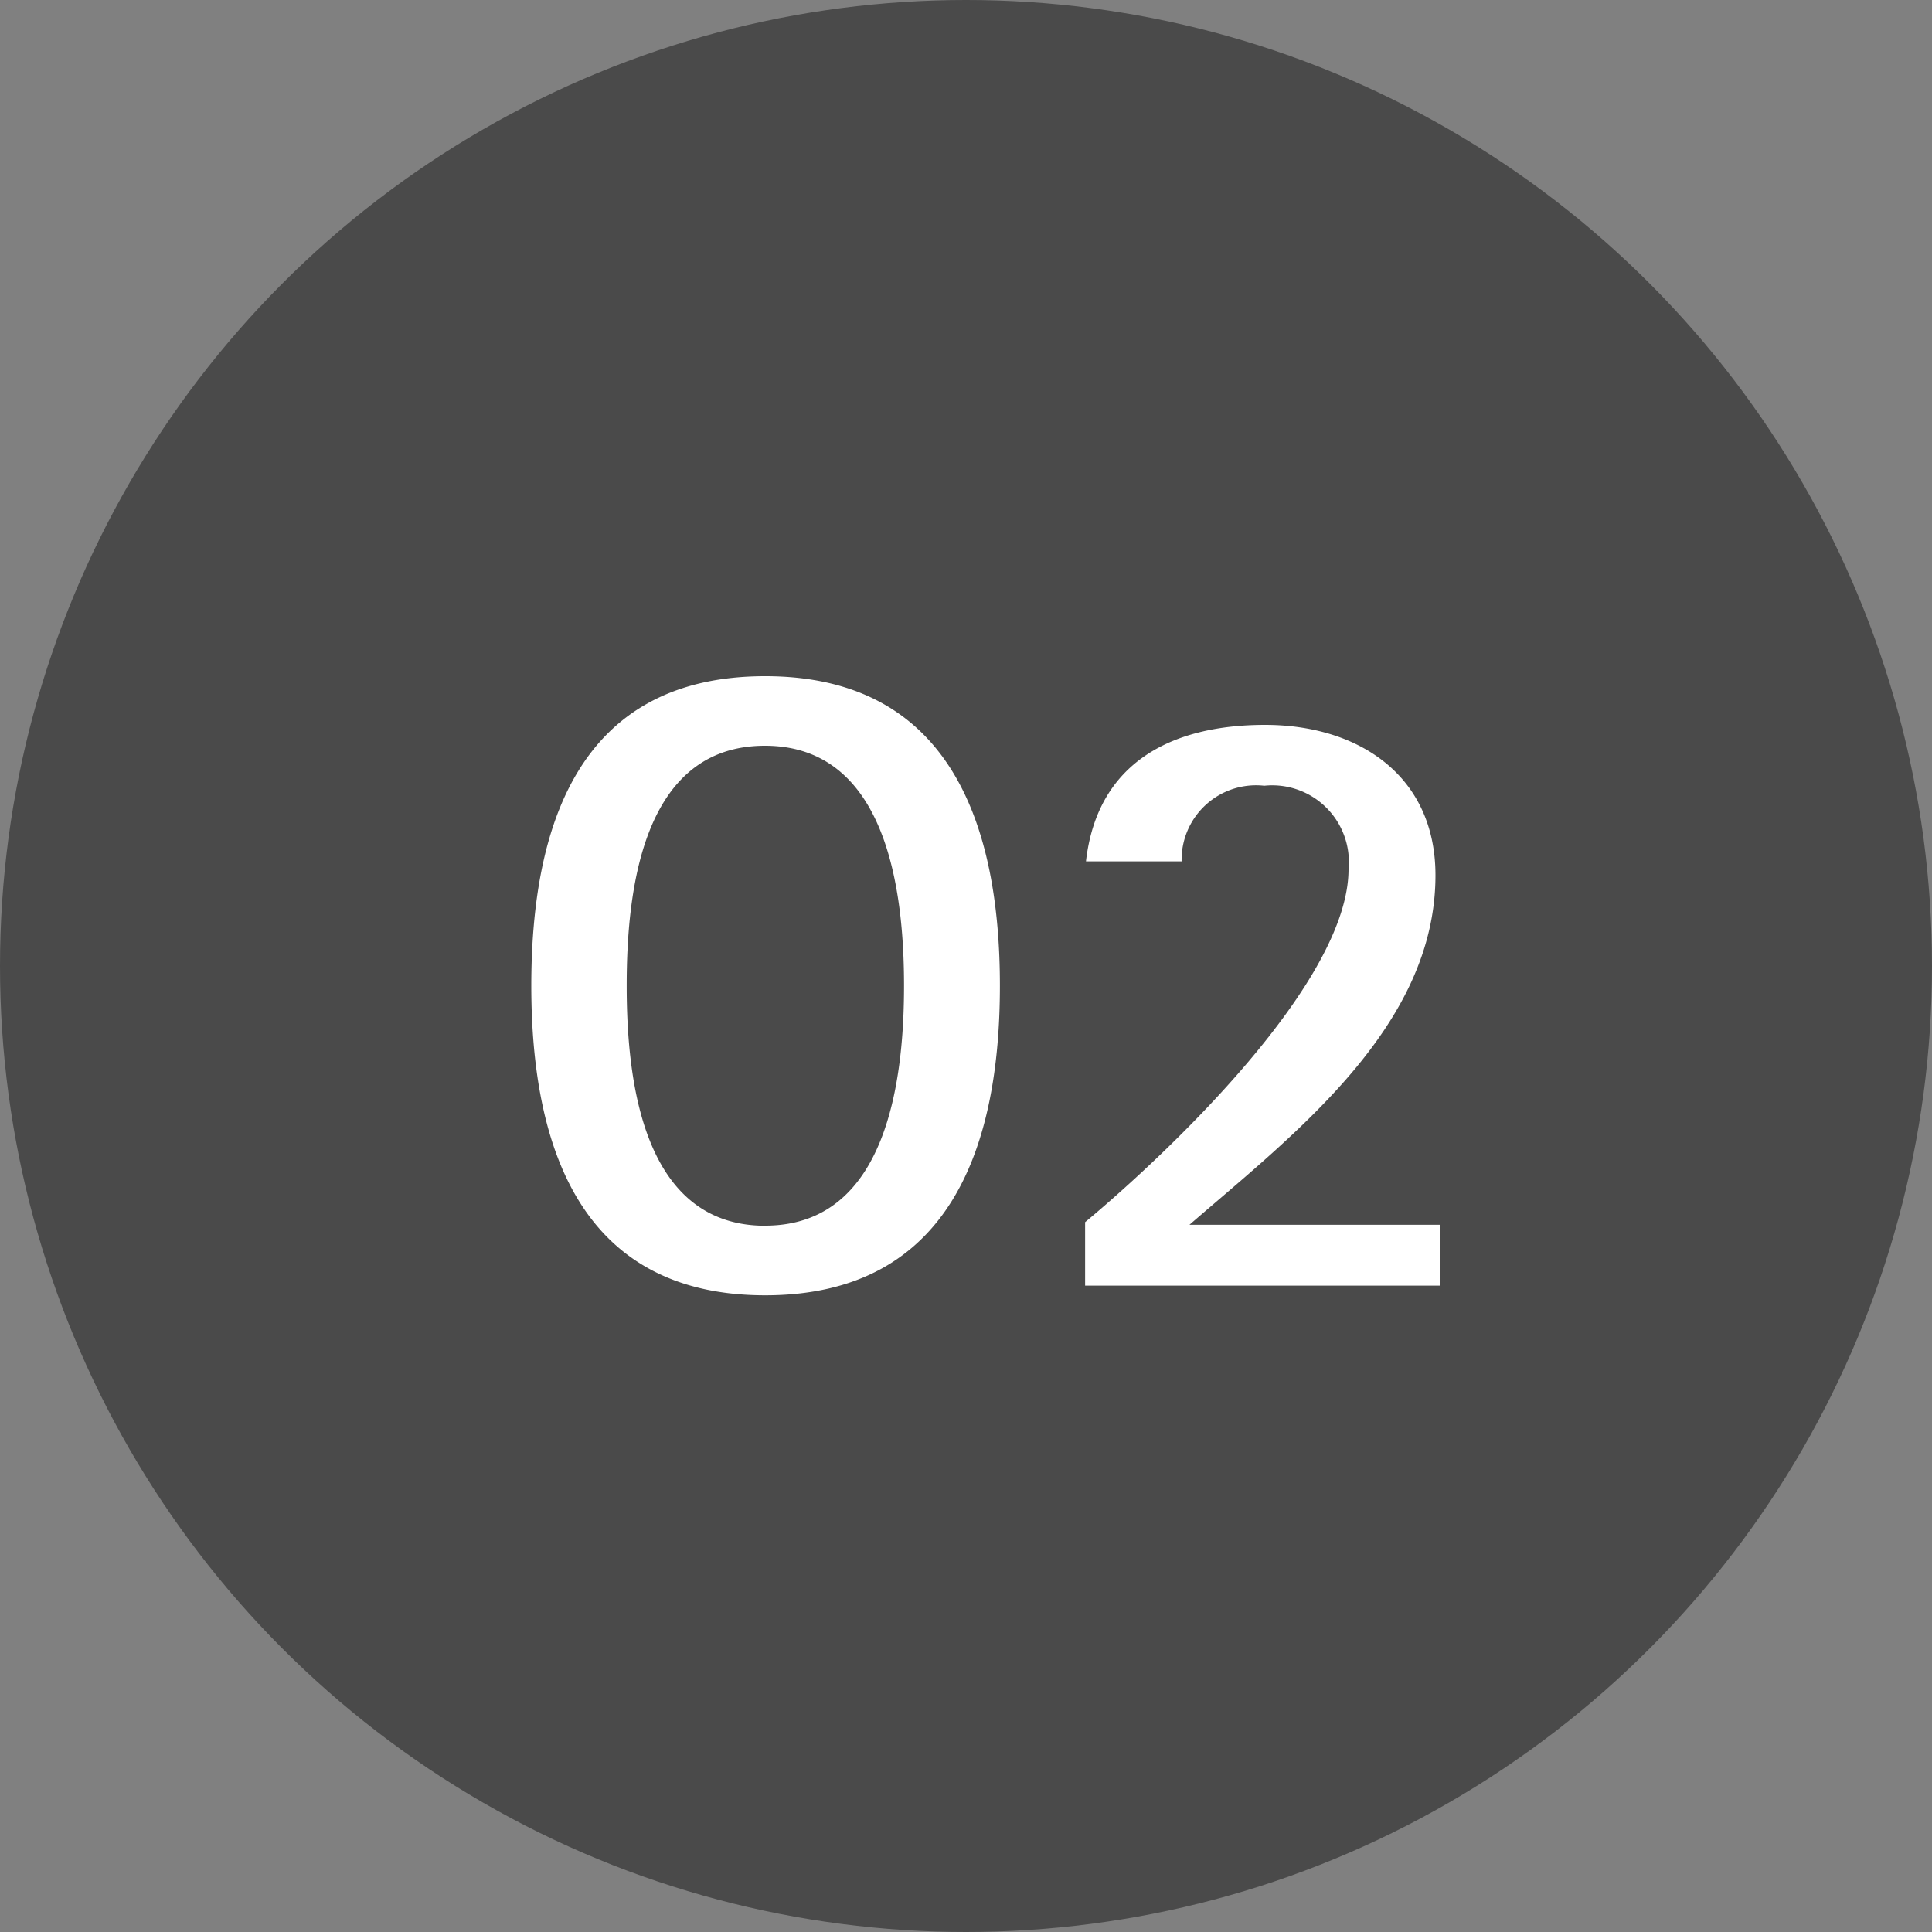 <svg xmlns="http://www.w3.org/2000/svg" width="40" height="40" viewBox="0 0 40 40">
  <rect x="0" y="0" width="40" height="40" fill="#808080" stroke="none"/>
  <g id="Gruppe_19200" data-name="Gruppe 19200" transform="translate(1392 -6071)">
    <circle id="Ellipse_472" data-name="Ellipse 472" cx="20" cy="20" r="20" transform="translate(-1392 6071)" fill="#4a4a4a"/>
    <path id="Pfad_58263" data-name="Pfad 58263" d="M-4.833.2C-.981.2.027-2.916.027-6.21s-1.008-6.408-4.86-6.408c-3.87,0-4.842,3.114-4.842,6.408S-8.685.2-4.833.2Zm0-1.44C-7.389-1.242-7.7-4.3-7.7-6.21c0-1.926.306-4.968,2.862-4.968,2.538,0,2.88,3.042,2.88,4.968S-2.3-1.242-4.833-1.242ZM9.135,0V-1.26H3.951c2.16-1.872,5.094-4.1,5.094-7.236,0-2.07-1.6-3.114-3.528-3.114s-3.474.774-3.708,2.826h1.98A1.542,1.542,0,0,1,5.5-10.35,1.587,1.587,0,0,1,7.245-8.622c0,2.34-3.726,5.868-5.454,7.308V0Z" transform="translate(-1371.325 6097.618)" fill="#fff"/>
  </g>
</svg>
